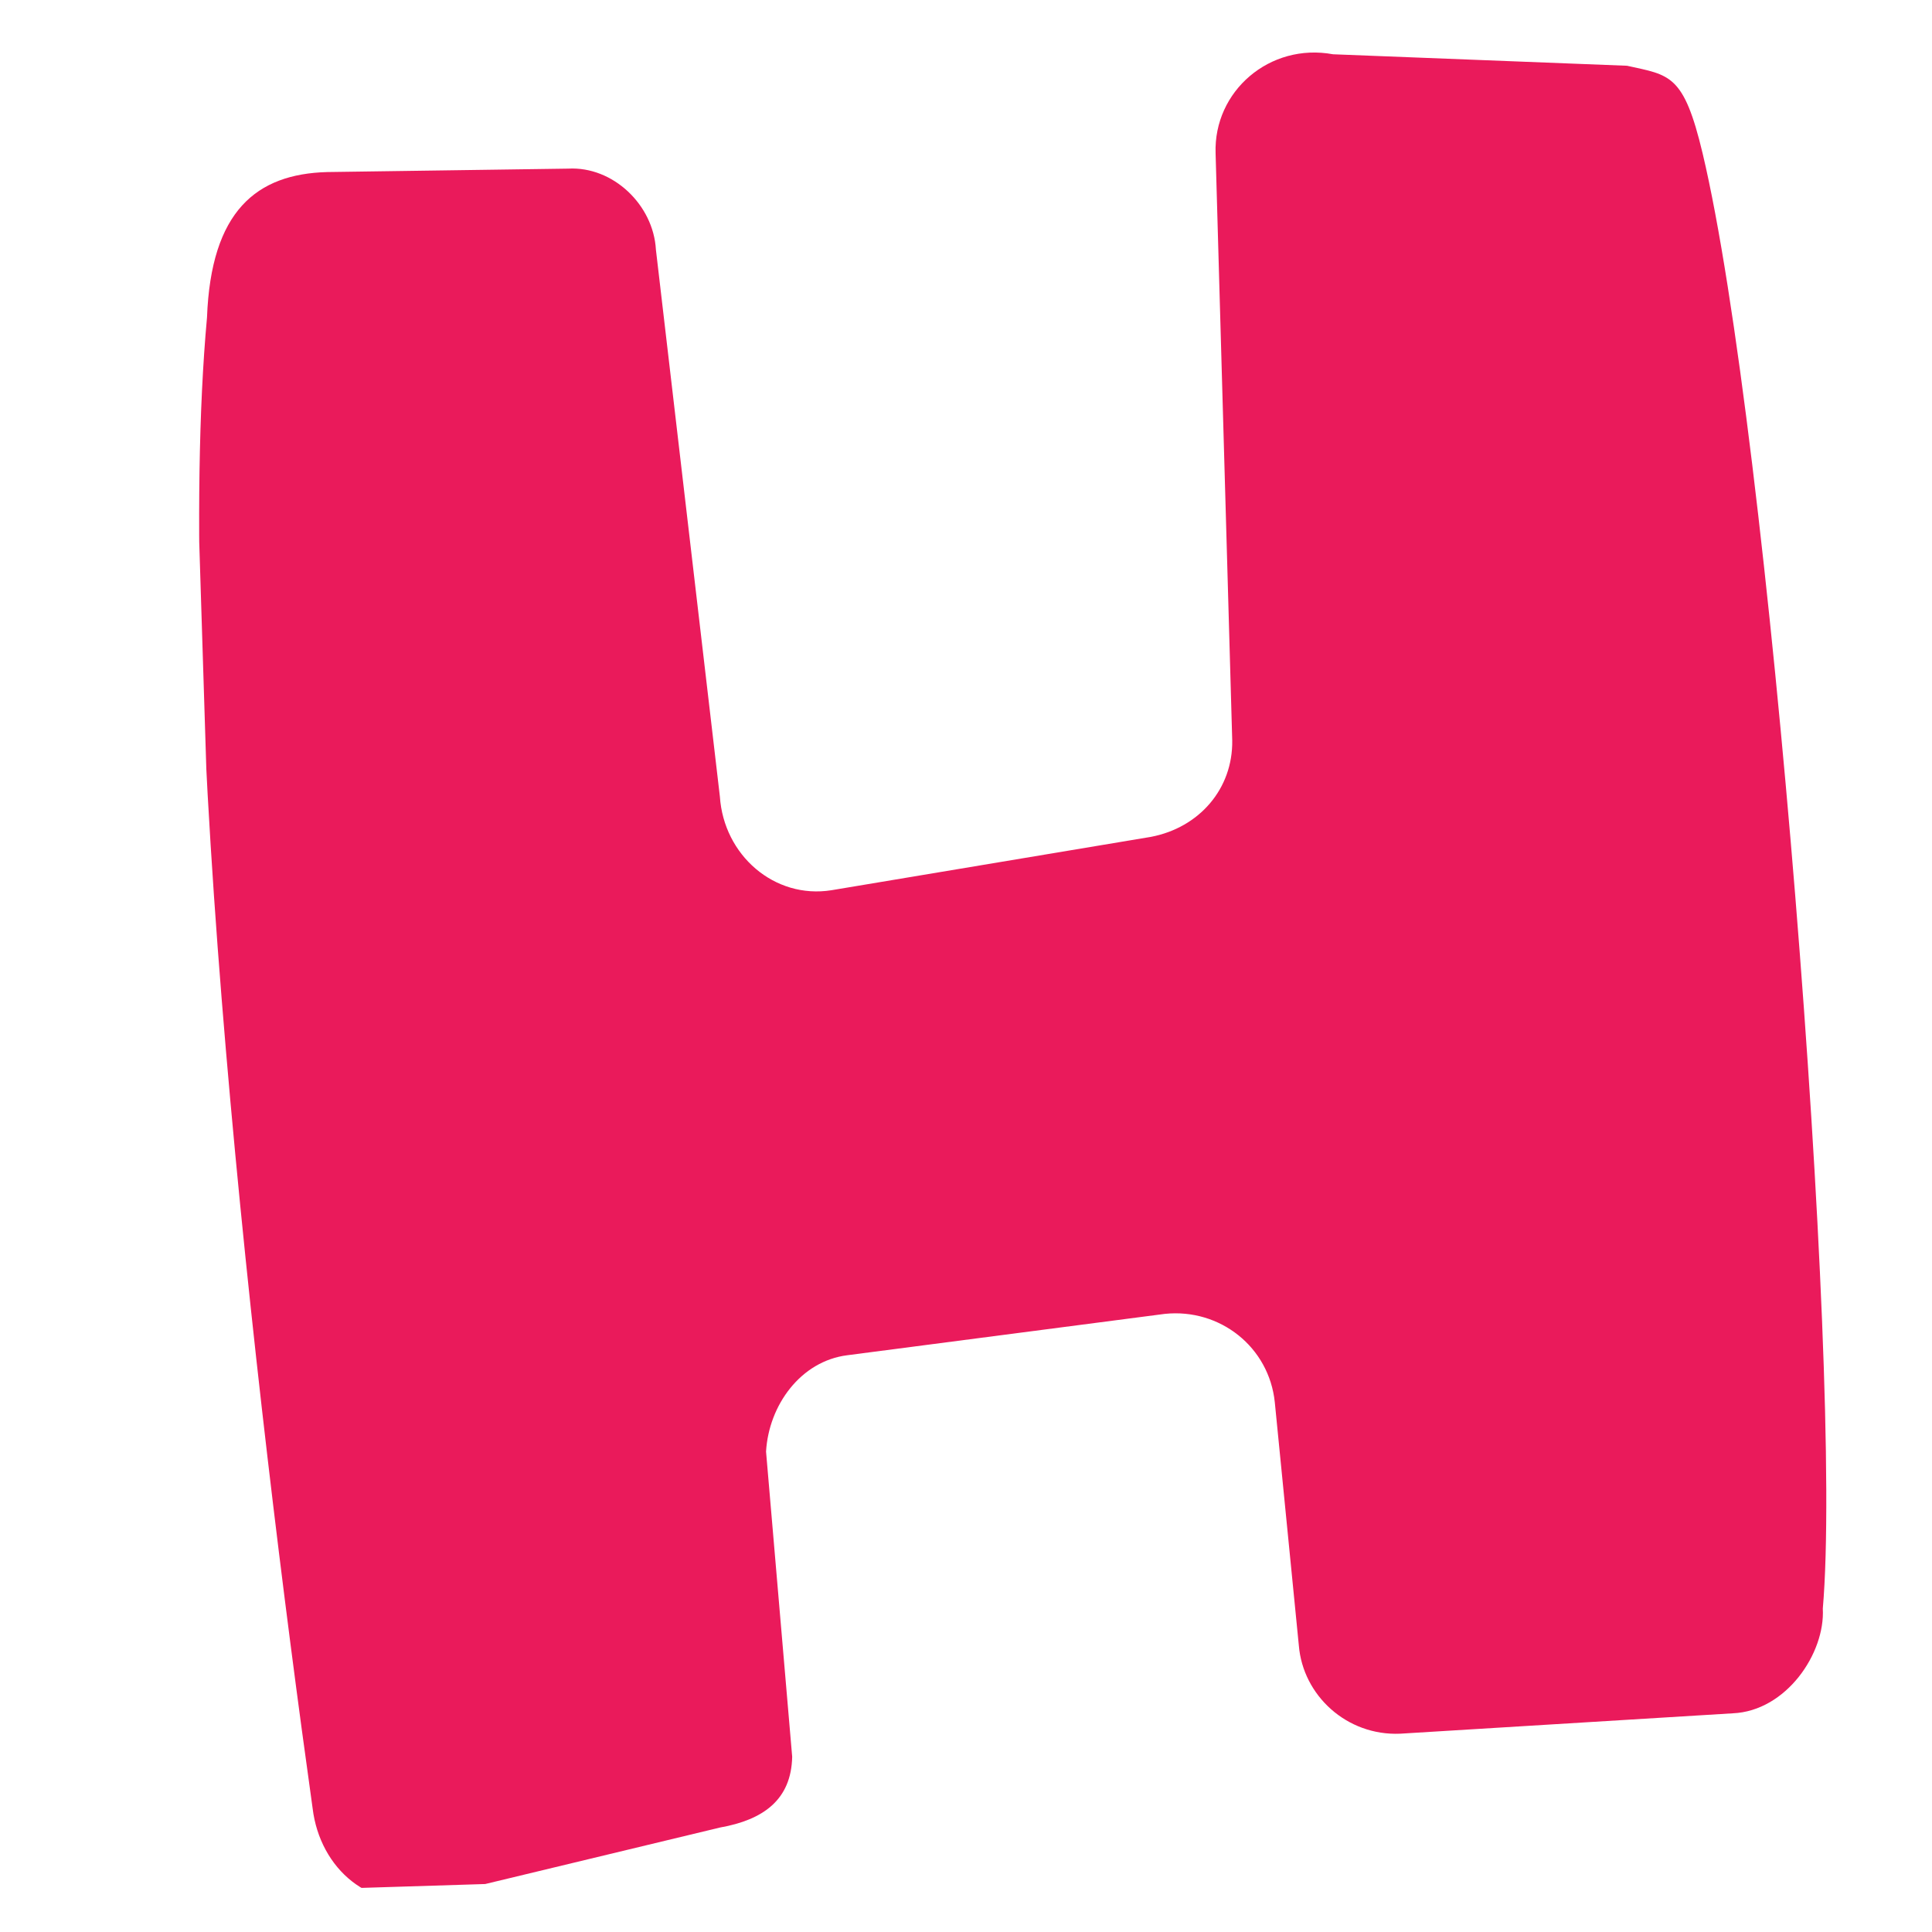 <?xml version="1.0" encoding="UTF-8" standalone="no"?>
<svg
   xmlns:dc="http://purl.org/dc/elements/1.1/"
   xmlns:cc="http://creativecommons.org/ns#"
   xmlns:rdf="http://www.w3.org/1999/02/22-rdf-syntax-ns#"
   xmlns:svg="http://www.w3.org/2000/svg"
   xmlns="http://www.w3.org/2000/svg"
   xmlns:xlink="http://www.w3.org/1999/xlink"
   xmlns:sodipodi="http://sodipodi.sourceforge.net/DTD/sodipodi-0.dtd"
   xmlns:inkscape="http://www.inkscape.org/namespaces/inkscape"
   inkscape:version="1.0 (4035a4fb49, 2020-05-01)"
   height="185"
   width="185"
   sodipodi:docname="favicon.svg"
   version="1.1"
   id="Layer_1"
   x="0px"
   y="0px"
   viewBox="0 0 185 185"
   xml:space="preserve"><sodipodi:namedview
   units="px"
   inkscape:current-layer="Layer_1"
   inkscape:window-maximized="0"
   inkscape:window-y="0"
   inkscape:window-x="0"
   inkscape:cy="5.5196601"
   inkscape:cx="-93.072027"
   inkscape:zoom="1.6323364"
   showgrid="false"
   id="namedview1124"
   inkscape:window-height="864"
   inkscape:window-width="1743"
   inkscape:pageshadow="2"
   inkscape:pageopacity="0"
   guidetolerance="10"
   gridtolerance="10"
   objecttolerance="10"
   borderopacity="1"
   bordercolor="#666666"
   pagecolor="#ffffff" /><defs
   id="defs99">
	

		<defs
   id="defs47">
			
				<rect
   id="SVGID_1_"
   x="449.9"
   y="-134.4"
   transform="matrix(0.87,-0.494,0.494,0.87,125.941,256.195)"
   width="196.6"
   height="48" />
		</defs>
		<clipPath
   id="SVGID_2_">
			<use
   height="100%"
   width="100%"
   y="0"
   x="0"
   xlink:href="#SVGID_1_"
   style="overflow:visible"
   id="use49" />
		</clipPath>
		
	
			<defs
   id="defs53">
				
					<rect
   height="48"
   width="196.6"
   transform="matrix(0.87,-0.494,0.494,0.87,125.941,256.195)"
   y="-134.4"
   x="449.9"
   id="SVGID_3_" />
			</defs>
			<clipPath
   id="SVGID_4_">
				<use
   id="use55"
   style="overflow:visible"
   xlink:href="#SVGID_3_"
   x="0"
   y="0"
   width="100%"
   height="100%" />
			</clipPath>
			
			
			
			
			
		
	

		<defs
   id="defs74">
			
				<rect
   id="SVGID_5_"
   x="492"
   y="-82.3"
   transform="matrix(0.871,-0.49,0.49,0.871,95.583,270.97)"
   width="145.4"
   height="71" />
		</defs>
		<clipPath
   id="SVGID_6_">
			<use
   height="100%"
   width="100%"
   y="0"
   x="0"
   xlink:href="#SVGID_5_"
   style="overflow:visible"
   id="use76" />
		</clipPath>
		
	
			<defs
   id="defs80">
				
					<rect
   height="71"
   width="145.4"
   transform="matrix(0.871,-0.49,0.49,0.871,95.583,270.97)"
   y="-82.3"
   x="492"
   id="SVGID_7_" />
			</defs>
			<clipPath
   id="SVGID_8_">
				<use
   id="use82"
   style="overflow:visible"
   xlink:href="#SVGID_7_"
   x="0"
   y="0"
   width="100%"
   height="100%" />
			</clipPath>
			
			
			
		</defs>
<style
   type="text/css"
   id="style2">
	.st0{fill:#FFFFFF;}
	.st1{fill:#0862AD;}
	.st2{fill:#F48120;}
	.st3{fill:#73BD45;}
	.st4{fill:#EA1A5B;}
	.st5{clip-path:url(#SVGID_2_);}
	.st6{clip-path:url(#SVGID_4_);fill:#F48120;}
	.st7{clip-path:url(#SVGID_4_);fill:#EA1A5B;}
	.st8{clip-path:url(#SVGID_4_);fill:#73BD45;}
	.st9{clip-path:url(#SVGID_6_);}
	.st10{clip-path:url(#SVGID_8_);fill:#73BD45;}
	.st11{clip-path:url(#SVGID_8_);fill:#EA1A5B;}
	.st12{clip-path:url(#SVGID_8_);fill:#0862AD;}
</style>





















<path
   transform="matrix(3.259,1.718,-1.718,3.259,-1594.658,-500.003)"
   id="path66"
   clip-path="url(#SVGID_4_)"
   d="m 455.8,-81.8 5.5,-3 c 1,-0.6 2.4,-0.2 3,0.8 l 8.1,11.8 c 0.8,1.3 2.5,1.7 3.7,0.8 l 6.7,-5.1 c 1,-0.8 1.3,-2.1 0.7,-3.2 L 476,-93 c -0.8,-1.4 -0.1,-3.2 1.5,-3.7 l 6.9,-3.3 c 1.1,-0.3 1.4,-0.5 2.8,1.1 4.9,5.6 18,26.3 20.4,32 0.6,1 0.4,2.8 -0.8,3.5 l -7.4,4.5 c -1.2,0.7 -2.7,0.3 -3.4,-0.8 l -3.5,-5.3 c -0.8,-1.2 -2.4,-1.5 -3.6,-0.7 l -6.8,4.8 c -1,0.7 -1.2,2.1 -0.7,3.2 l 4.3,6.7 c 0.5,1 0.1,1.8 -0.8,2.5 l -5.8,5.1 c -1.2,1.1 -2.9,0.7 -3.8,-0.6 -6.2,-8.6 -16.8,-24.1 -20.5,-33 -1.2,-2.5 -0.6,-3.9 1,-4.8"
   class="st7" />

</svg>
